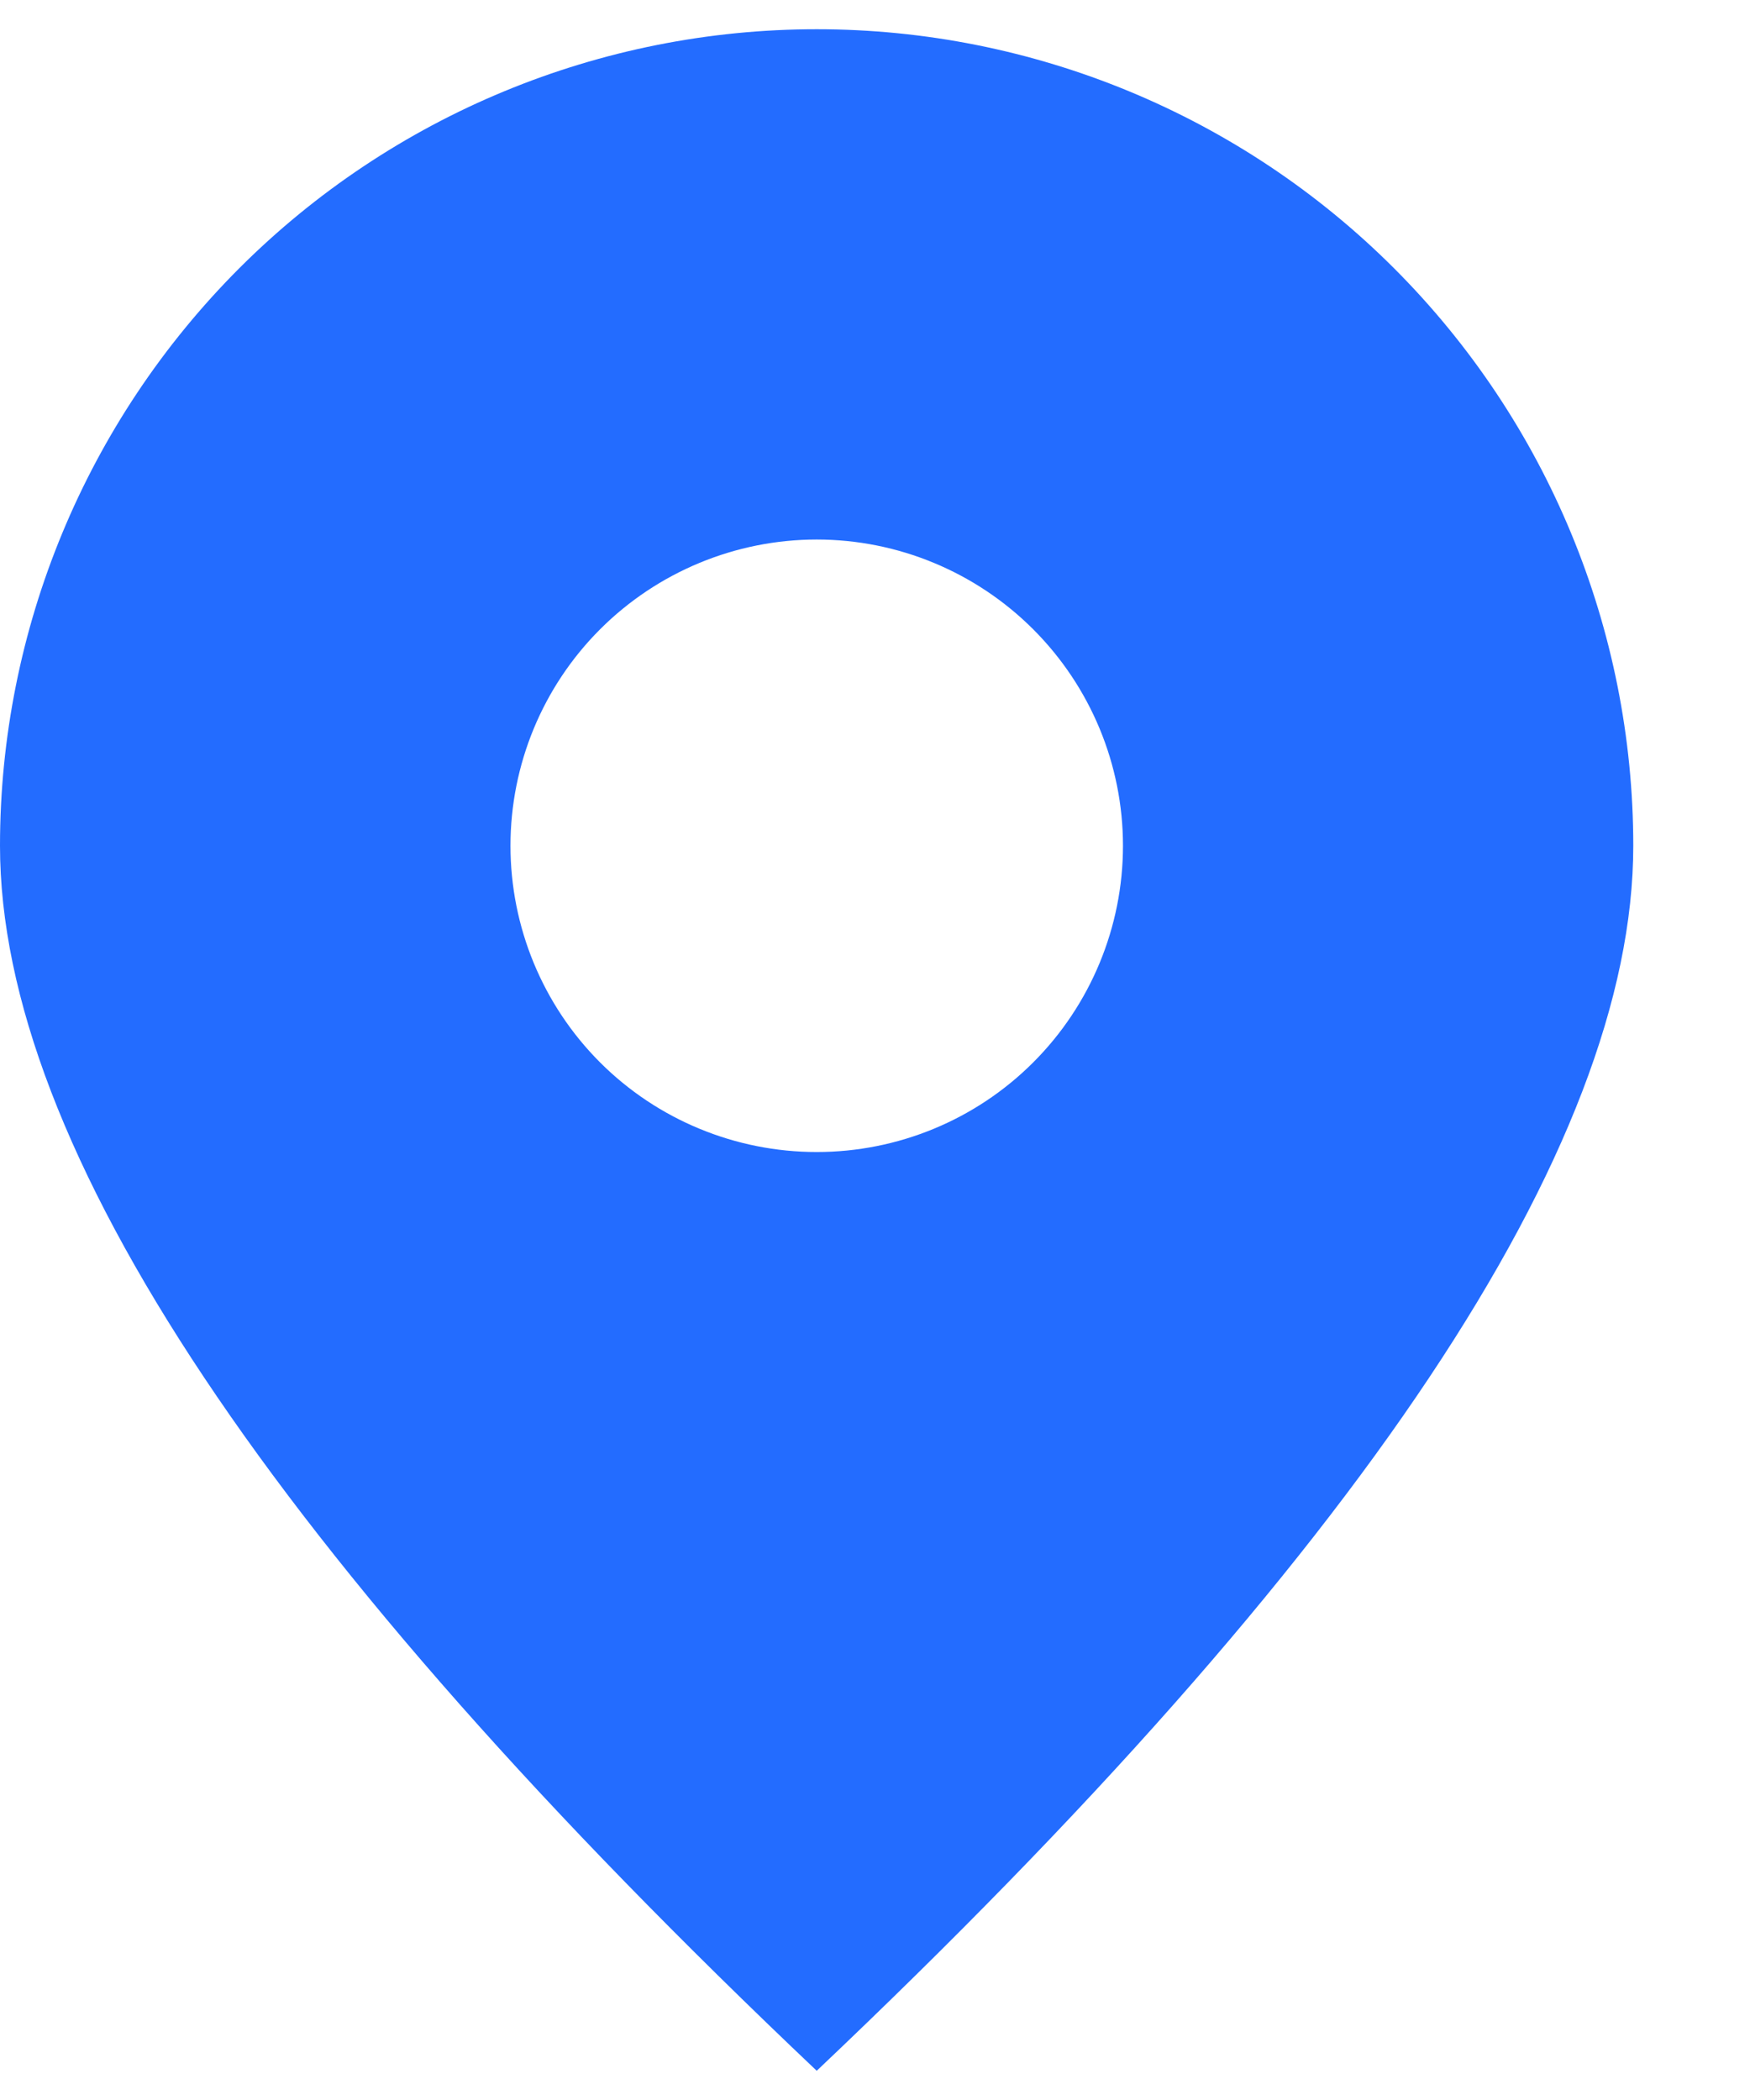 <svg width="10" height="12" viewBox="0 0 10 12" fill="none" xmlns="http://www.w3.org/2000/svg">
<path fill-rule="evenodd" clip-rule="evenodd" d="M4.667 11.833C1.556 8.885 0 6.552 0 4.833C0 3.596 0.492 2.409 1.367 1.533C2.242 0.658 3.429 0.167 4.667 0.167C5.904 0.167 7.091 0.658 7.966 1.533C8.842 2.409 9.333 3.596 9.333 4.833C9.333 6.552 7.778 8.885 4.667 11.833ZM4.667 6.583C5.131 6.583 5.576 6.399 5.904 6.071C6.232 5.743 6.417 5.297 6.417 4.833C6.417 4.369 6.232 3.924 5.904 3.596C5.576 3.268 5.131 3.083 4.667 3.083C4.203 3.083 3.757 3.268 3.429 3.596C3.101 3.924 2.917 4.369 2.917 4.833C2.917 5.297 3.101 5.743 3.429 6.071C3.757 6.399 4.203 6.583 4.667 6.583Z" fill="#236CFF"/>
</svg>
